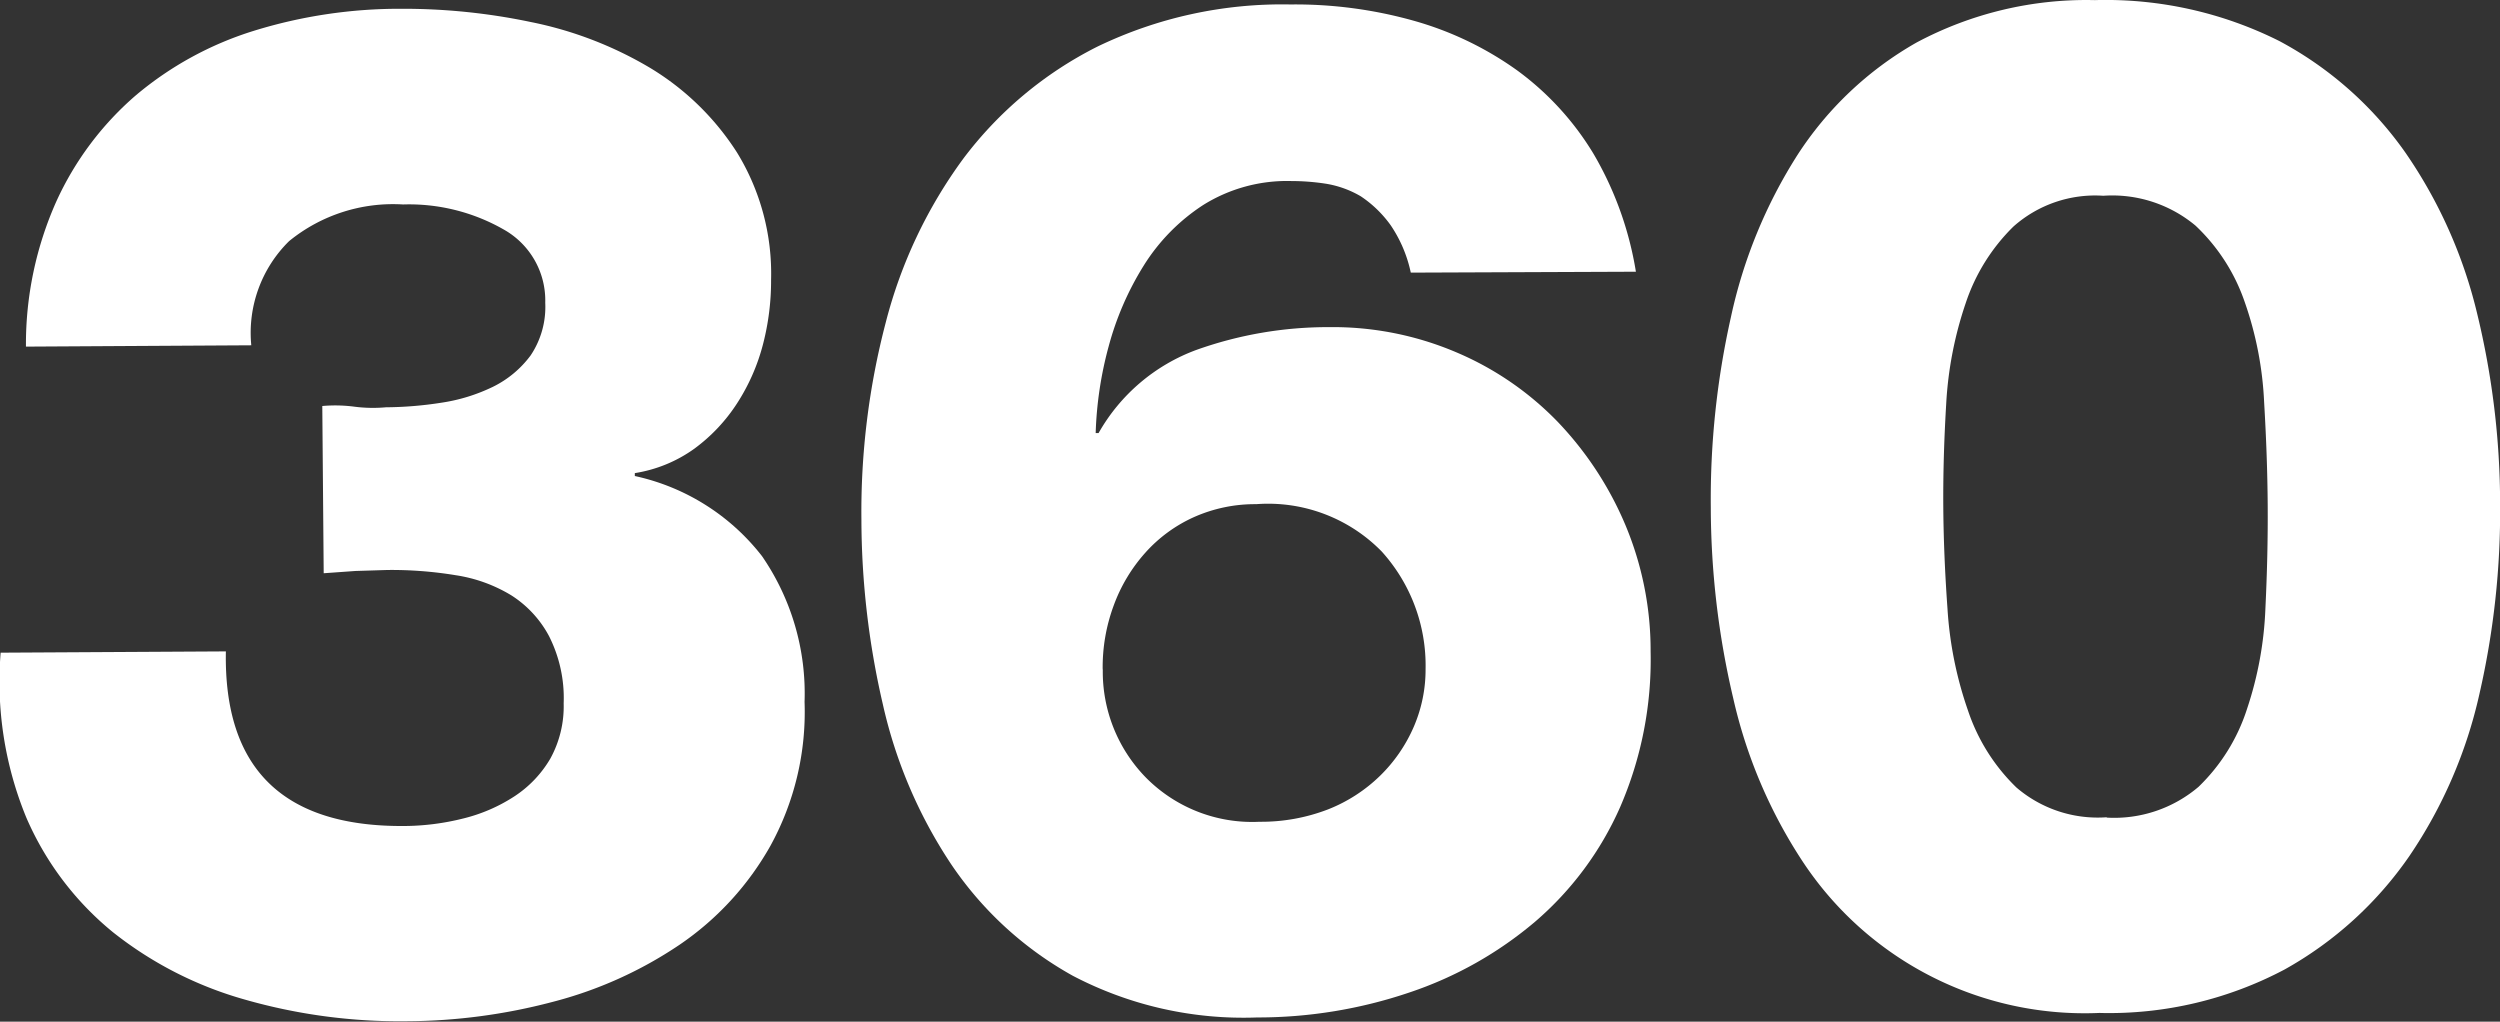 <svg xmlns="http://www.w3.org/2000/svg" xmlns:xlink="http://www.w3.org/1999/xlink" width="66.089" height="27.009" viewBox="0 0 66.089 27.009"><rect x="0" y="0" width="66.089" height="27.009" fill="#333333" stroke="none"/><defs><style>.a{fill:none;}.b{clip-path:url(#a);}.c{fill:#fff;}</style><clipPath id="a"><rect class="a" width="66.089" height="27.009"/></clipPath></defs><g transform="translate(33.044 13.504)"><g class="b" transform="translate(-33.044 -13.504)"><path class="c" d="M8.492,13.2a3.887,3.887,0,0,1,.841.017,3.818,3.818,0,0,0,.841.017,9.849,9.849,0,0,0,1.459-.12A4.7,4.7,0,0,0,13,12.694a2.745,2.745,0,0,0,1-.832,2.3,2.3,0,0,0,.386-1.39,2.15,2.15,0,0,0-1.1-1.939,5.04,5.04,0,0,0-2.66-.661,4.348,4.348,0,0,0-3.011.969,3.4,3.4,0,0,0-1,2.754L.658,11.63a9.258,9.258,0,0,1,.806-3.844,8.176,8.176,0,0,1,2.1-2.8A8.949,8.949,0,0,1,6.681,3.282a13.032,13.032,0,0,1,3.9-.583,16.4,16.4,0,0,1,3.432.352,10.012,10.012,0,0,1,3.157,1.218A7.035,7.035,0,0,1,19.456,6.5a6.119,6.119,0,0,1,.9,3.363,6.675,6.675,0,0,1-.214,1.707,5.328,5.328,0,0,1-.686,1.561,4.556,4.556,0,0,1-1.132,1.2,3.672,3.672,0,0,1-1.57.643v.077a5.821,5.821,0,0,1,3.363,2.119,6.4,6.4,0,0,1,1.124,3.852,7.349,7.349,0,0,1-.9,3.8,7.756,7.756,0,0,1-2.4,2.617,10.827,10.827,0,0,1-3.38,1.519,15.34,15.34,0,0,1-3.835.506,14.886,14.886,0,0,1-4.29-.575,9.938,9.938,0,0,1-3.475-1.776A8,8,0,0,1,.667,24.079a9.444,9.444,0,0,1-.678-4.358l5.954-.034q-.086,4.642,4.7,4.616a6.512,6.512,0,0,0,1.579-.2,4.376,4.376,0,0,0,1.347-.583,3,3,0,0,0,.952-1,2.868,2.868,0,0,0,.352-1.459,3.63,3.63,0,0,0-.386-1.776,2.883,2.883,0,0,0-1-1.081,3.972,3.972,0,0,0-1.476-.532,10.425,10.425,0,0,0-1.8-.137l-.841.026-.841.06Z" transform="translate(0.028 -2.467)"/><path class="c" d="M279.913,8.387a3.532,3.532,0,0,0-.532-1.253,3.055,3.055,0,0,0-.789-.764,2.651,2.651,0,0,0-.935-.335,6,6,0,0,0-.9-.069,4.178,4.178,0,0,0-2.334.635,5.173,5.173,0,0,0-1.57,1.6,7.885,7.885,0,0,0-.927,2.136,9.834,9.834,0,0,0-.343,2.291h.077a4.928,4.928,0,0,1,2.591-2.2,10.347,10.347,0,0,1,3.5-.6,8.331,8.331,0,0,1,3.355.661,8.151,8.151,0,0,1,2.685,1.836,9,9,0,0,1,1.793,2.728,8.58,8.58,0,0,1,.669,3.346,9.8,9.8,0,0,1-.806,4.118,8.52,8.52,0,0,1-2.248,3.029,10.081,10.081,0,0,1-3.32,1.87,12.483,12.483,0,0,1-4.024.661,9.717,9.717,0,0,1-4.873-1.1,9.343,9.343,0,0,1-3.226-2.96,12.586,12.586,0,0,1-1.8-4.221,21.775,21.775,0,0,1-.566-4.882,19.707,19.707,0,0,1,.643-5.208,12.6,12.6,0,0,1,2.051-4.333,10.115,10.115,0,0,1,3.543-2.96,11.22,11.22,0,0,1,5.1-1.115,11.565,11.565,0,0,1,3.26.429,8.742,8.742,0,0,1,2.737,1.313,7.576,7.576,0,0,1,2.016,2.2,8.989,8.989,0,0,1,1.124,3.123ZM271.771,18.88a4,4,0,0,0,1.141,2.857,3.951,3.951,0,0,0,3,1.167,4.908,4.908,0,0,0,1.81-.326,4.144,4.144,0,0,0,1.381-.892,4.067,4.067,0,0,0,.892-1.3,3.809,3.809,0,0,0,.309-1.519,4.493,4.493,0,0,0-1.158-3.106,4.2,4.2,0,0,0-3.32-1.253,3.964,3.964,0,0,0-1.647.343,3.826,3.826,0,0,0-1.287.944,4.3,4.3,0,0,0-.832,1.39,4.693,4.693,0,0,0-.292,1.69" transform="translate(-242.618 -1.18)"/><path class="c" d="M537.383,26.774a8.932,8.932,0,0,1-7.9-4.058,13.089,13.089,0,0,1-1.8-4.264,22.155,22.155,0,0,1-.592-5.036,21.967,21.967,0,0,1,.532-5.036A13.107,13.107,0,0,1,529.378,4.1a9.094,9.094,0,0,1,3.149-2.977A9.533,9.533,0,0,1,537.246,0a10.235,10.235,0,0,1,4.873,1.081,9.592,9.592,0,0,1,3.329,2.943,12.642,12.642,0,0,1,1.9,4.255,21.433,21.433,0,0,1,.609,5.036,21.621,21.621,0,0,1-.549,5.036,12.428,12.428,0,0,1-1.853,4.281,9.8,9.8,0,0,1-3.295,2.994,9.915,9.915,0,0,1-4.865,1.15m.163-5.165a3.438,3.438,0,0,0,2.428-.815,4.976,4.976,0,0,0,1.278-2.051,9.489,9.489,0,0,0,.489-2.677q.069-1.441.06-2.72t-.094-2.711a9.248,9.248,0,0,0-.515-2.66,5,5,0,0,0-1.3-2.016,3.435,3.435,0,0,0-2.437-.789,3.249,3.249,0,0,0-2.377.815,5.078,5.078,0,0,0-1.261,2.025,9.923,9.923,0,0,0-.515,2.66q-.086,1.441-.077,2.72t.112,2.711a10.03,10.03,0,0,0,.541,2.677,5.061,5.061,0,0,0,1.278,2.033,3.3,3.3,0,0,0,2.385.789" transform="translate(-481.865 0.003)"/></g></g></svg>